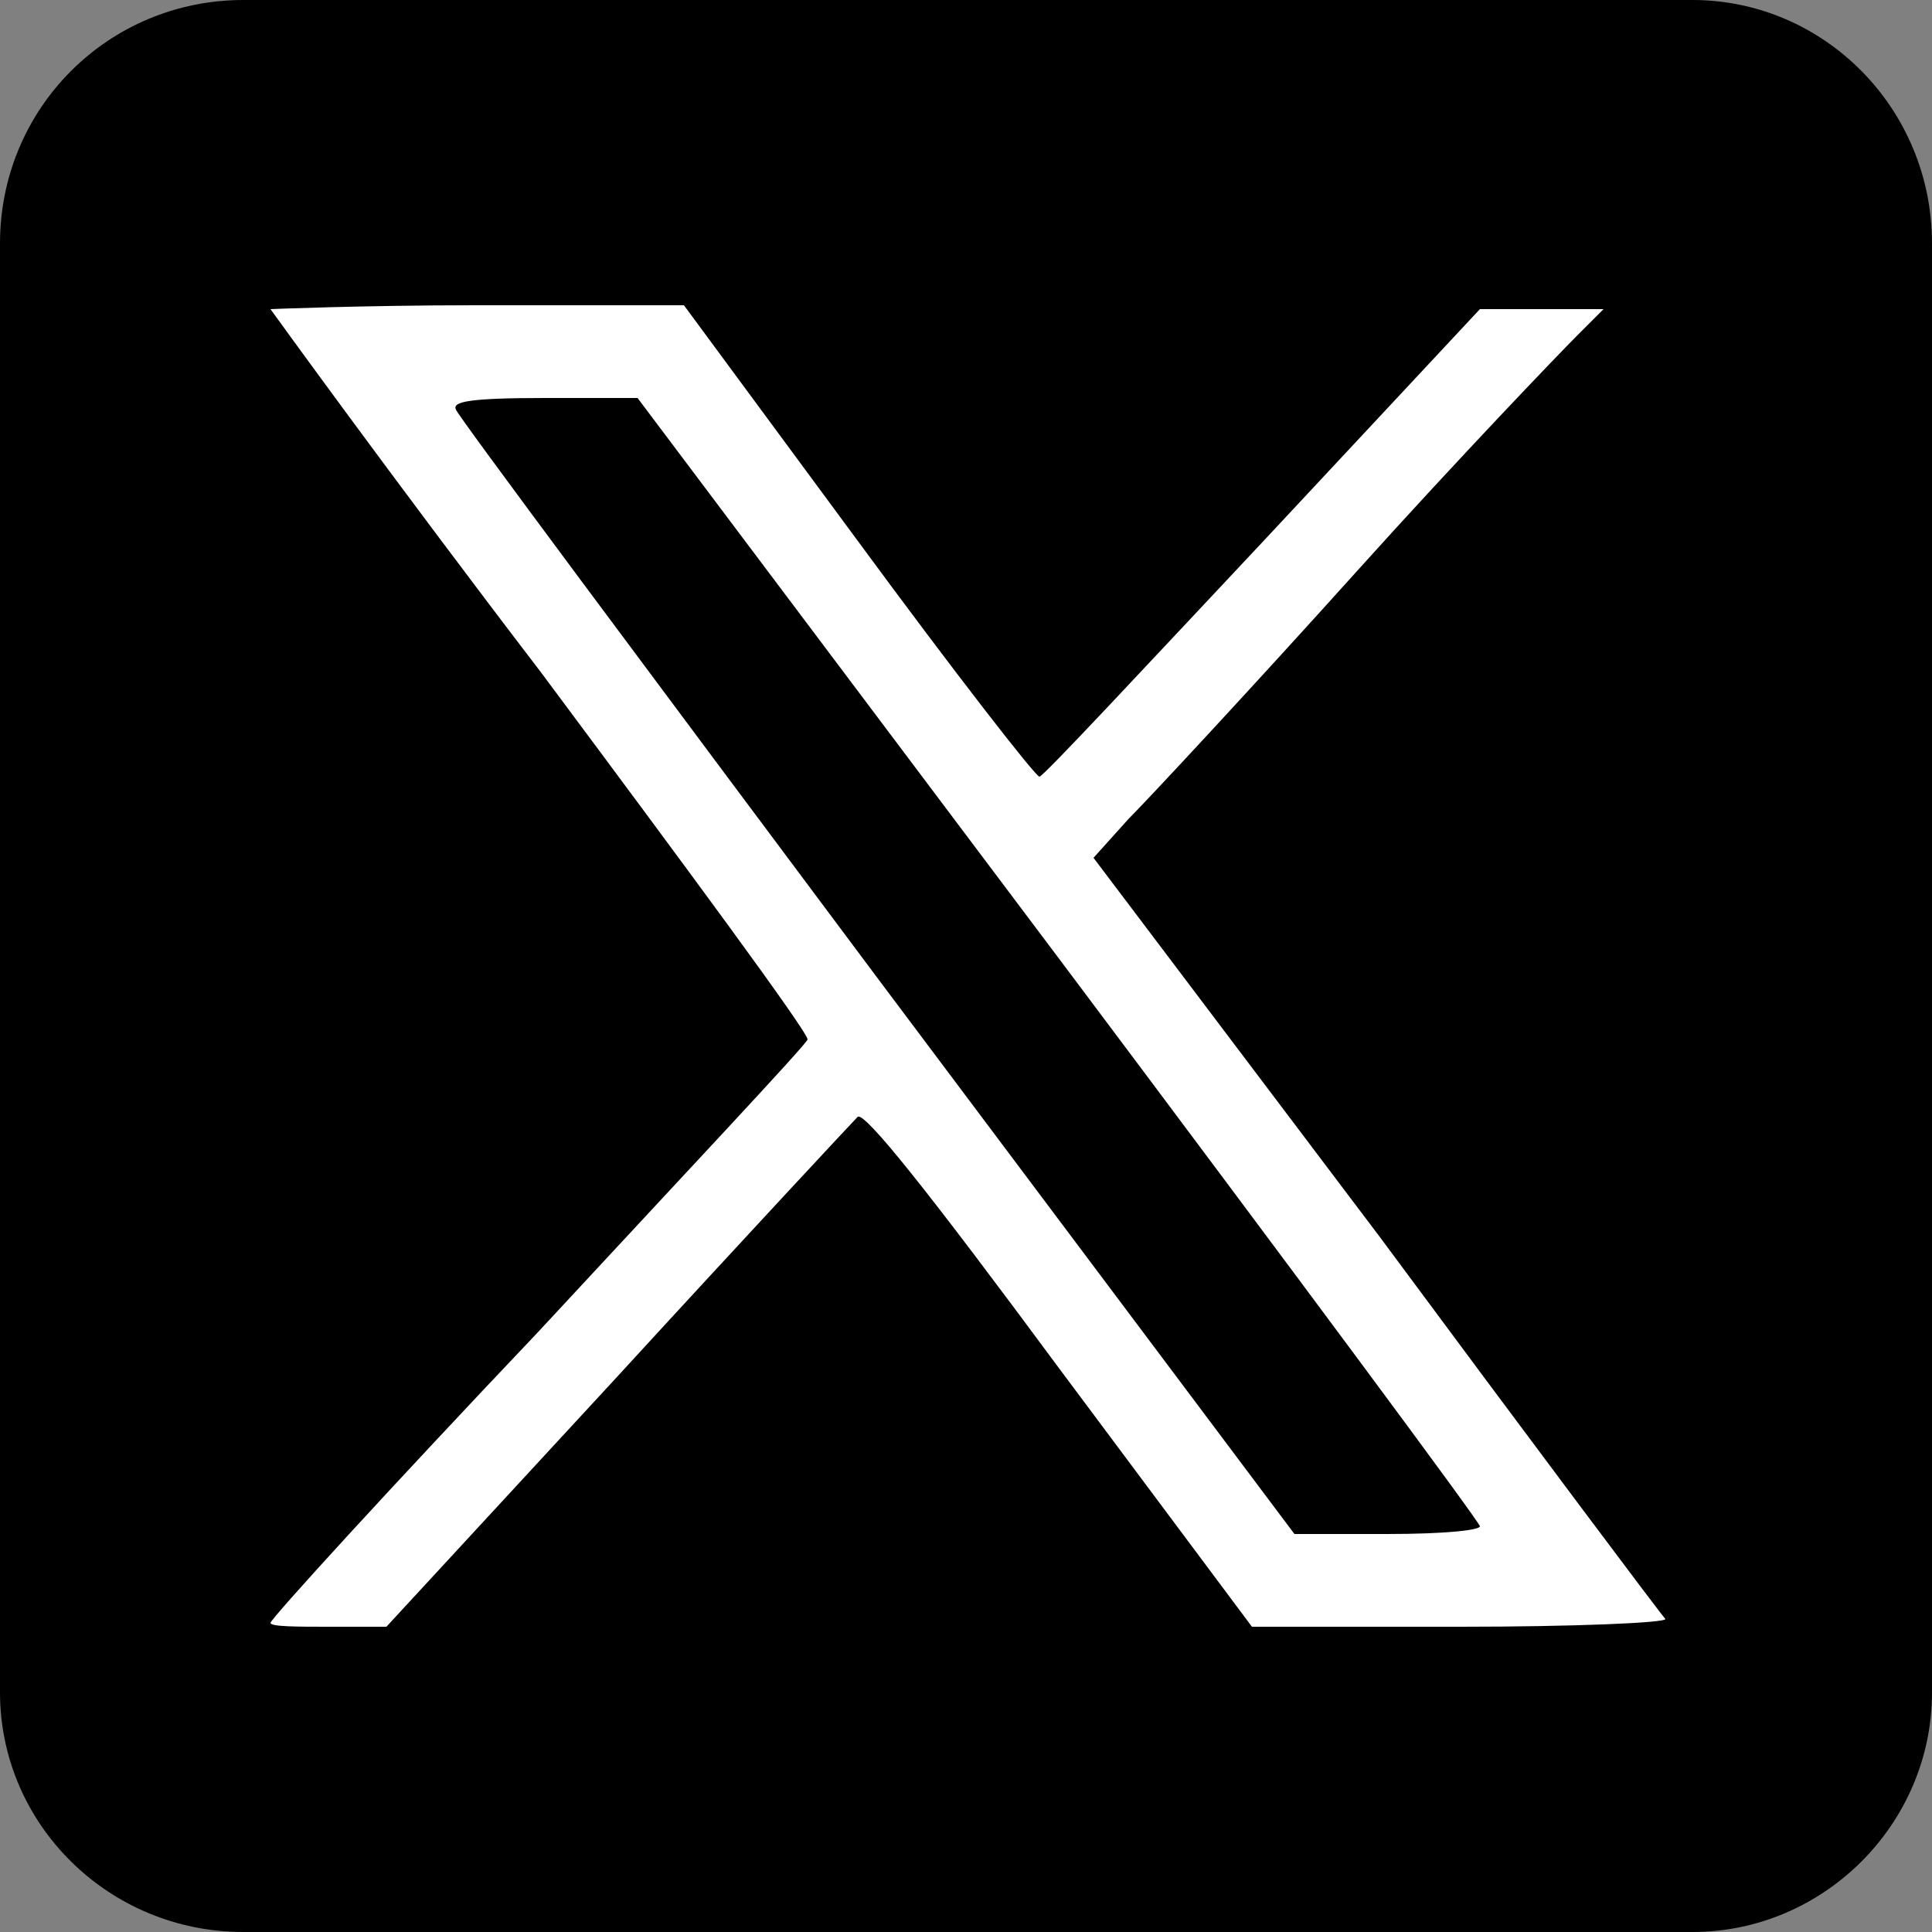 <?xml version="1.0" encoding="utf-8"?>
<!-- Generator: Adobe Illustrator 28.1.0, SVG Export Plug-In . SVG Version: 6.00 Build 0)  -->
<svg version="1.1" id="レイヤー_1" xmlns="http://www.w3.org/2000/svg" xmlns:xlink="http://www.w3.org/1999/xlink" x="0px"
	 y="0px" viewBox="0 0 50 50" style="enable-background:new 0 0 50 50;" xml:space="preserve">
<rect x="0" y="0" width="50" height="50" fill="#808080" stroke="none"/>
<style type="text/css">
	.st0{fill:none;}
	.st1{fill:#FFFFFF;}
</style>
<g id="レイヤー_1-2">
	<rect class="st0" width="50" height="50"/>
	<path d="M43.8,50H6.3C2.8,50,0,47.2,0,43.8c0,0,0,0,0,0V6.3C0,2.8,2.8,0,6.3,0h37.5C47.2,0,50,2.8,50,6.3v0v37.5
		C50,47.2,47.2,50,43.8,50L43.8,50"/>
	<path class="st1" d="M35.7,32l-7.4-9.8l0.9-1c0.5-0.5,3.2-3.4,5.9-6.4c2.7-3,5.3-5.7,5.7-6.1l0.7-0.7h-3.2L32.7,14
		c-3.1,3.3-5.7,6.1-5.8,6.1c-0.1,0-2.2-2.7-4.7-6.1l-4.5-6.1h-5.4C9.4,7.9,7,8,7,8s3.1,4.3,7,9.4c3.8,5.1,6.9,9.3,6.9,9.5
		c0,0.1-3.2,3.5-7,7.6C10.1,38.5,7,41.9,7,42c0,0.1,0.7,0.1,1.5,0.1H10l6-6.5c3.3-3.6,6.1-6.6,6.2-6.7c0.2-0.1,1.8,1.9,5.2,6.5
		l5,6.7l5.4,0c2.9,0,5.3-0.1,5.3-0.2C43,41.8,39.7,37.4,35.7,32z M35.9,39.7l-2.4,0L22.7,25.3c-5.9-7.9-10.9-14.6-10.9-14.7
		c-0.1-0.2,0.3-0.3,2.3-0.3h2.4l10.9,14.5c6,8,10.9,14.6,10.9,14.7C38.3,39.6,37.4,39.7,35.9,39.7z"/>
</g>
</svg>
